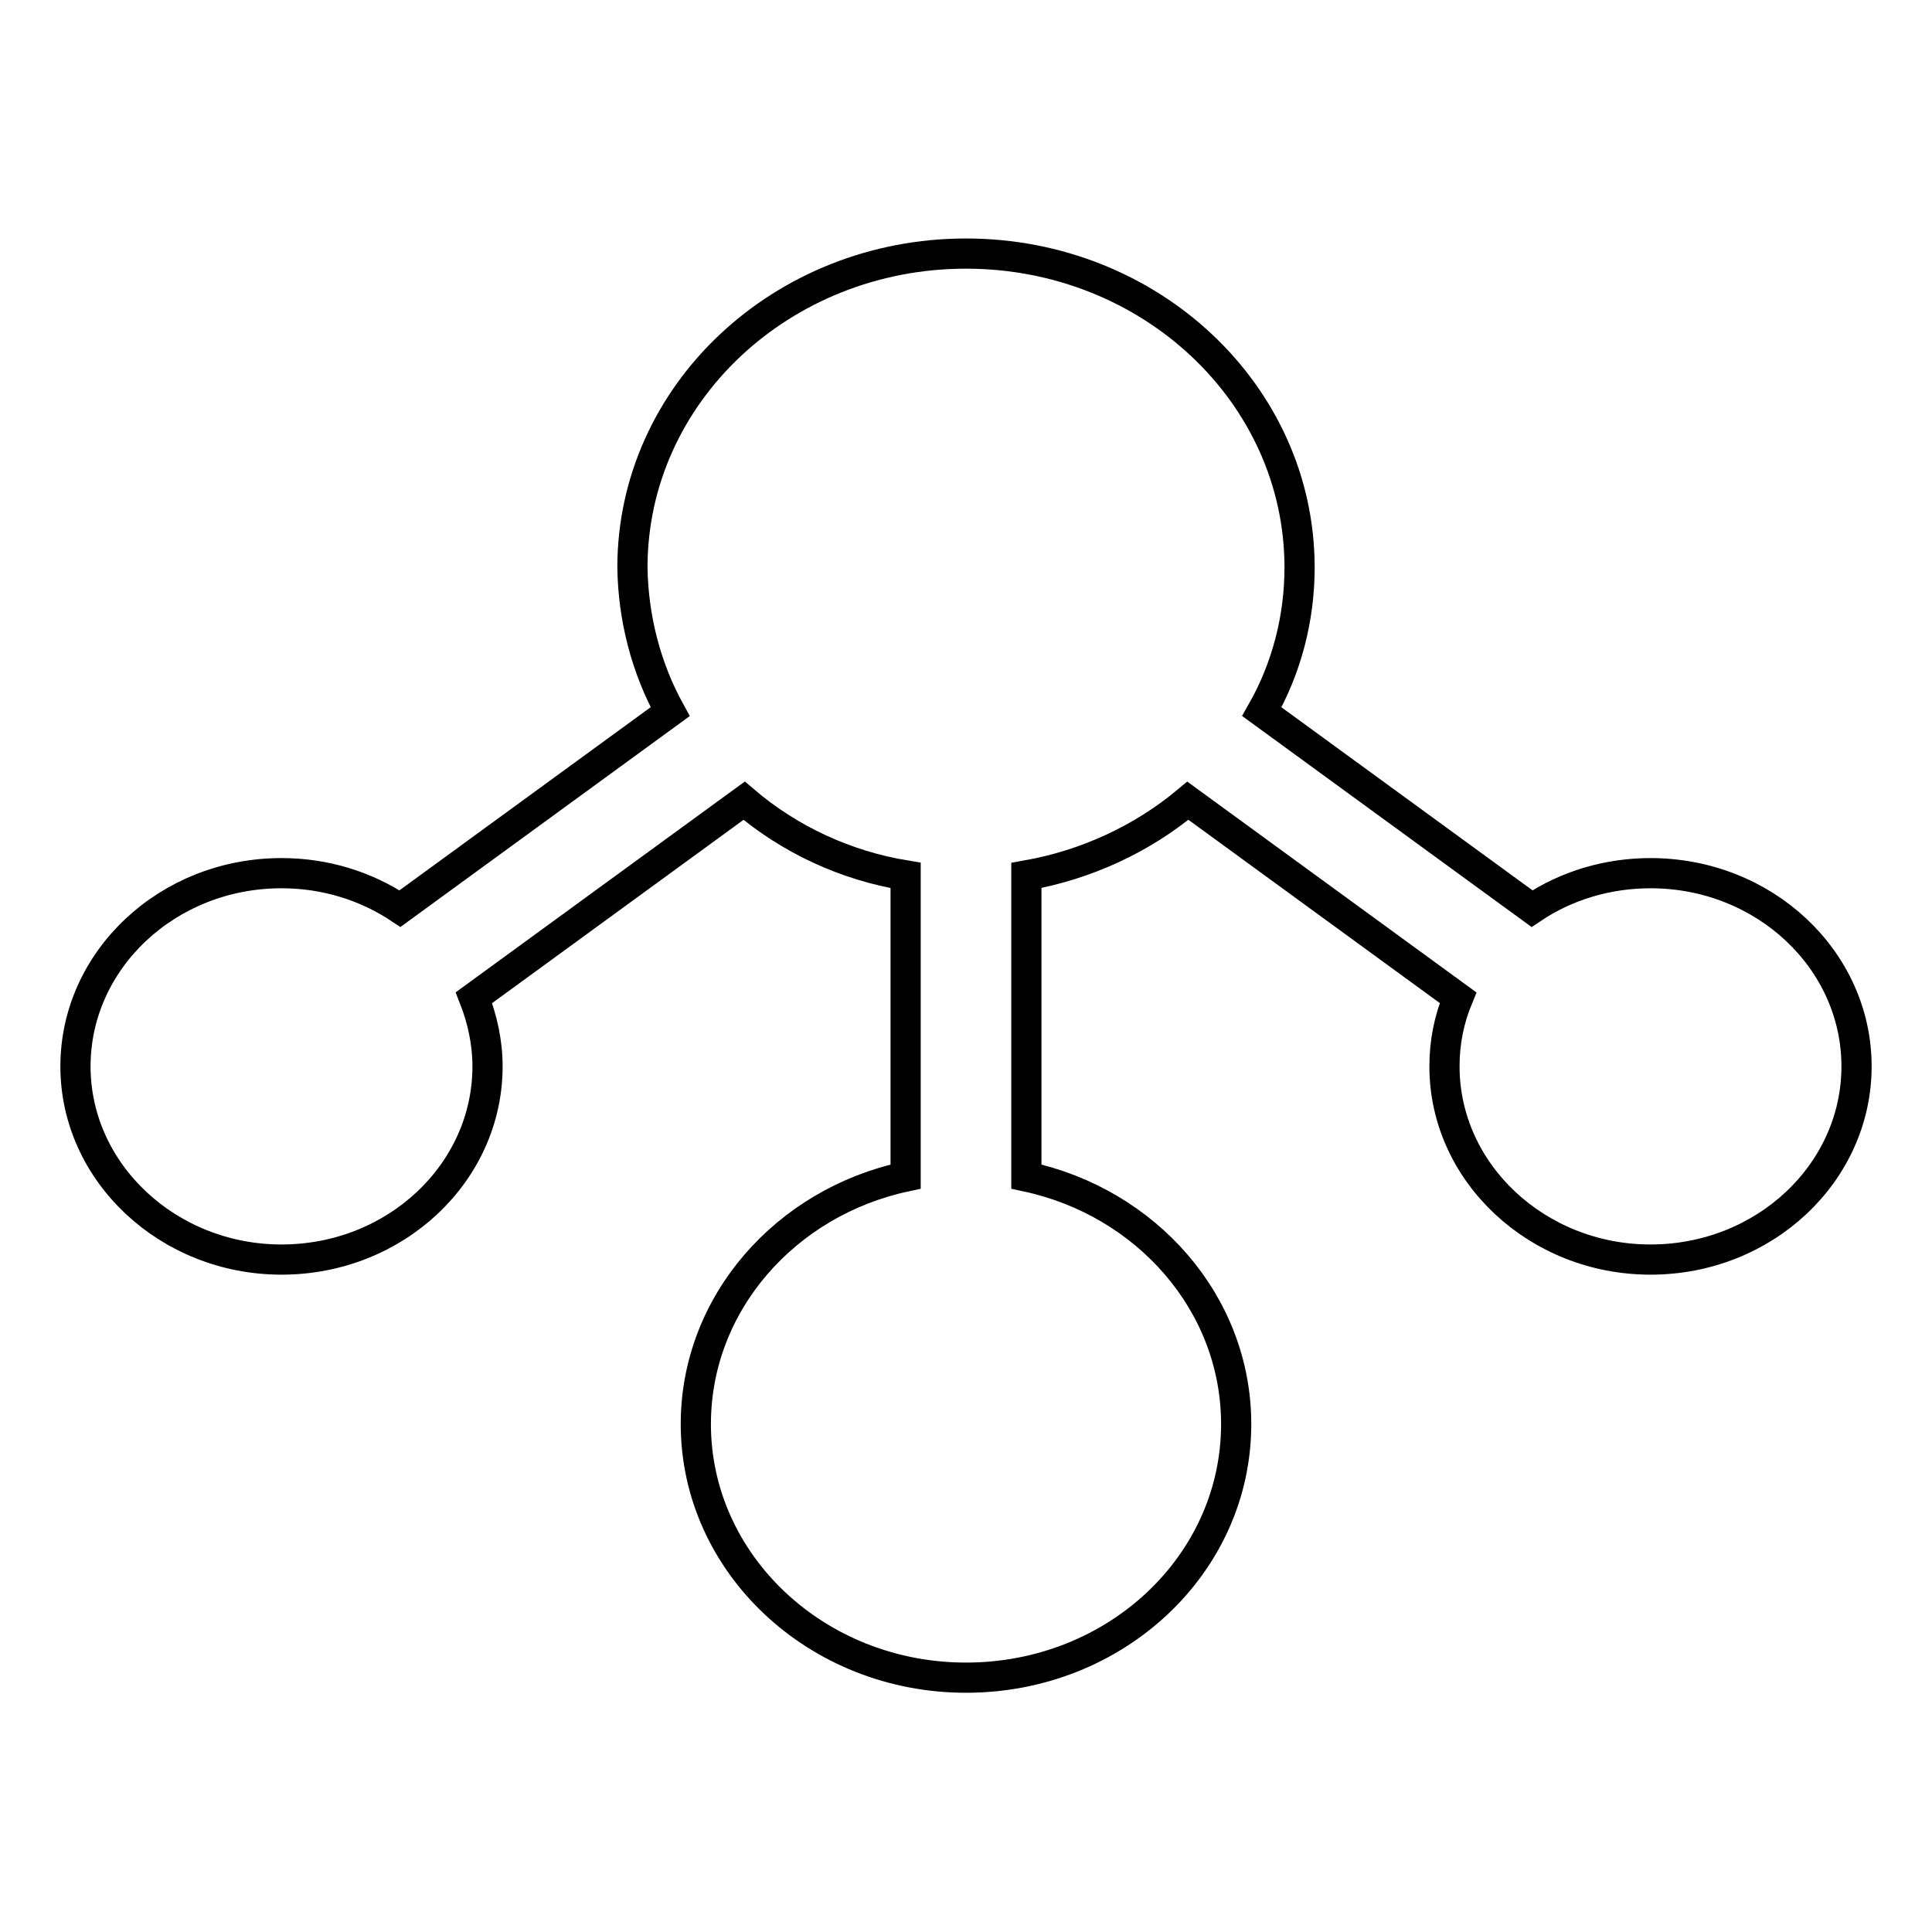<?xml version="1.0" encoding="utf-8"?>
<!-- Svg Vector Icons : http://www.onlinewebfonts.com/icon -->
<!DOCTYPE svg PUBLIC "-//W3C//DTD SVG 1.1//EN" "http://www.w3.org/Graphics/SVG/1.1/DTD/svg11.dtd">
<svg version="1.1" xmlns="http://www.w3.org/2000/svg" xmlns:xlink="http://www.w3.org/1999/xlink" x="0px" y="0px" viewBox="0 0 256 256" enable-background="new 0 0 256 256" xml:space="preserve">
<g> <path stroke-width="4" fill-opacity="0" stroke="#000000"  d="M128,33.6c24.4,0,44.2,18.6,44.2,41.6c0,6.7-1.7,13.3-5,19.1l35.8,26.1c4.6-3.1,10.1-4.7,15.7-4.7 c15.1,0,27.3,11.5,27.3,25.6c0,14.1-12.2,25.6-27.3,25.6c-15,0-27.3-11.5-27.3-25.6c0-3.2,0.6-6.2,1.8-9.1l-35.8-26.1 c-6.1,5.1-13.5,8.5-21.4,9.9v39.9c15.9,3.4,27.8,16.8,27.8,32.8c0,18.6-16,33.6-35.8,33.6c-19.8,0-35.8-15.1-35.8-33.6 c0-16,11.9-29.4,27.8-32.8v-39.9c-7.9-1.3-15.3-4.7-21.4-9.9l-35.8,26.1c1.1,2.8,1.8,5.9,1.8,9.1c0,14.1-12.2,25.6-27.3,25.6 c-15,0-27.3-11.5-27.3-25.6c0-14.1,12.2-25.6,27.3-25.6c5.8,0,11.2,1.7,15.7,4.7l35.8-26.1c-3.2-5.8-4.9-12.4-5-19.1 C83.8,52.2,103.6,33.6,128,33.6z"/></g>
</svg>